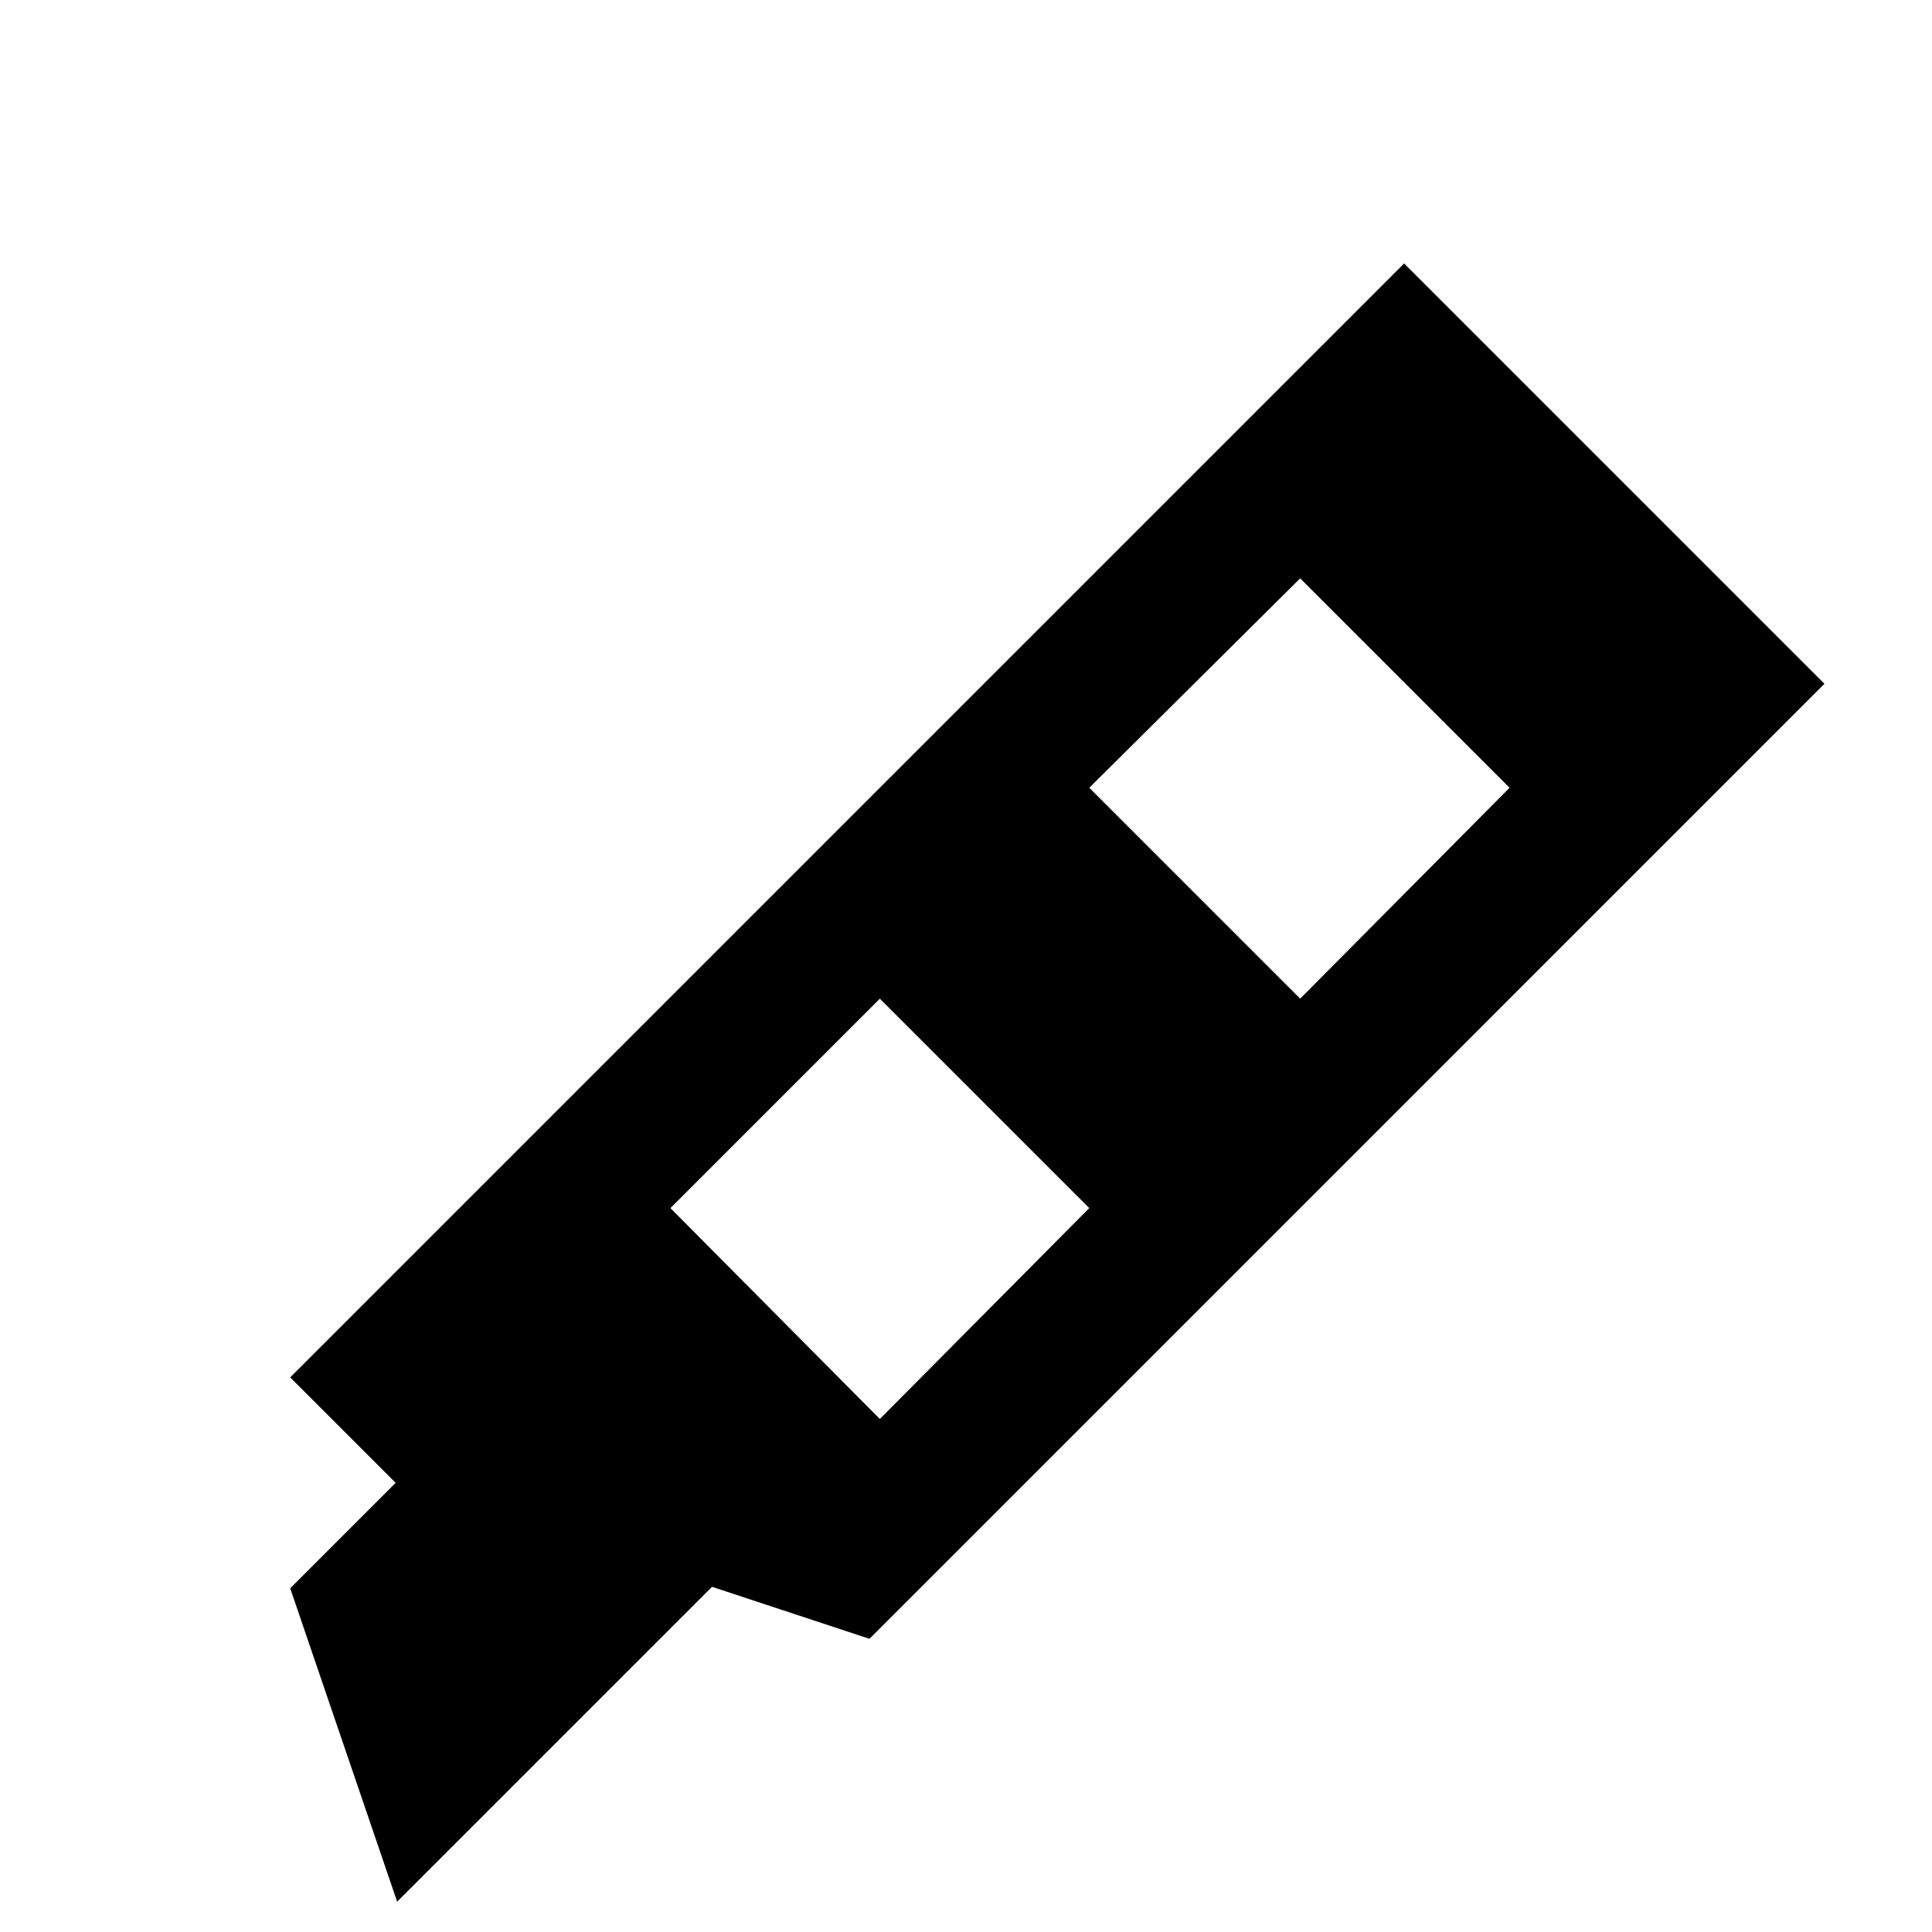 <?xml version="1.0" encoding="UTF-8"?>
<!-- The Best Svg Icon site in the world: iconSvg.co, Visit us! https://iconsvg.co -->
<svg fill="#000000" width="800px" height="800px" version="1.1" viewBox="144 144 512 512" xmlns="http://www.w3.org/2000/svg">
 <path d="m249.25 647.97 83.445-83.445 41.723 13.777 253.08-253.09-111.39-111.39-295.2 295.2 27.945 27.945-27.945 27.945zm239.31-350.7 55.496 55.496-55.496 55.891-55.891-55.891zm-111.39 111.39 55.496 55.496-55.496 55.895-55.496-55.891z"/>
</svg>